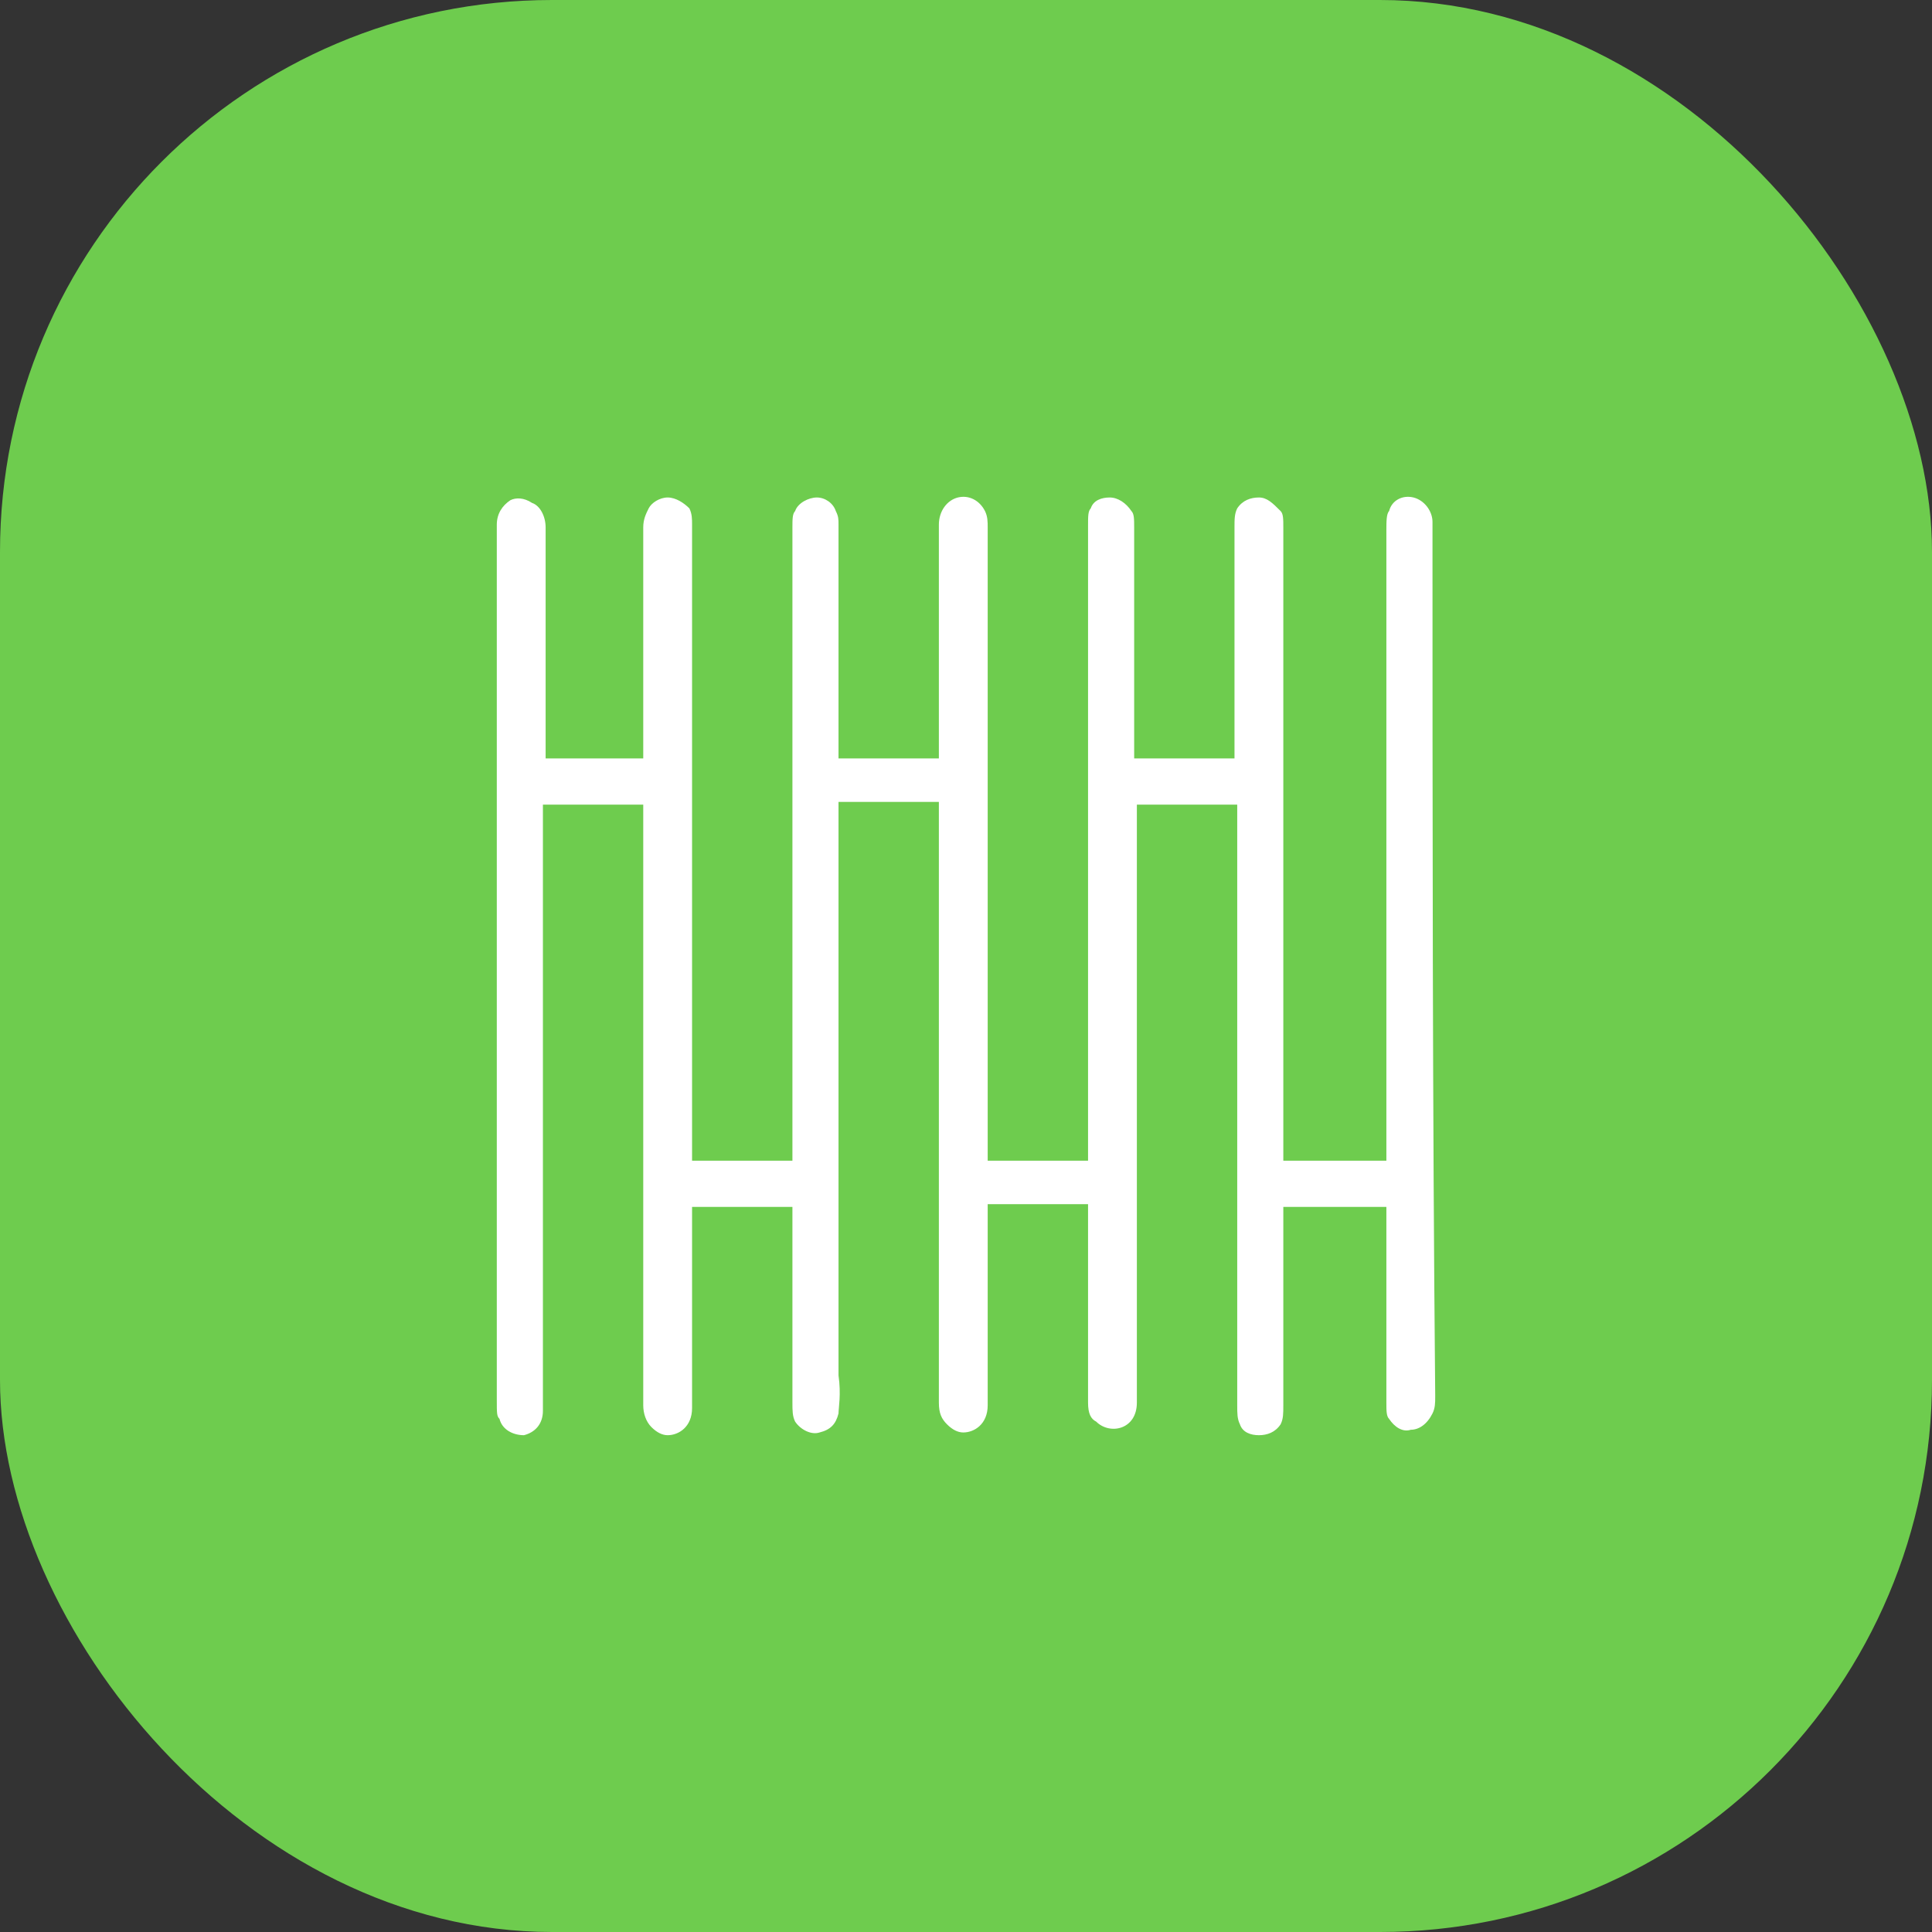 <?xml version="1.0" encoding="UTF-8"?>
<svg xmlns="http://www.w3.org/2000/svg" width="70" height="70" viewBox="0 0 70 70" fill="none">
  <rect x="0" y="0" width="70" height="70" fill="#333333" stroke="none"/>
  <g id="Frame 361">
    <rect width="70" height="70" rx="20" fill="#6ECC4E"></rect>
    <path id="Vector" d="M51.902 18.911C51.902 18.517 51.607 18.124 51.214 18.025C50.821 17.927 50.428 18.124 50.33 18.517C50.231 18.616 50.231 18.911 50.231 19.207C50.231 26.79 50.231 34.471 50.231 42.054H46.497V19.108C46.497 18.813 46.497 18.616 46.399 18.517C46.104 18.222 45.907 18.025 45.613 18.025C45.318 18.025 45.023 18.124 44.827 18.419C44.728 18.616 44.728 18.813 44.728 19.108V27.479H41.093V19.108C41.093 18.813 41.093 18.616 40.994 18.517C40.798 18.222 40.503 18.025 40.208 18.025C39.913 18.025 39.618 18.124 39.52 18.419C39.422 18.517 39.422 18.714 39.422 19.01V42.054H35.786C35.786 34.372 35.786 26.79 35.786 19.108C35.786 18.911 35.786 18.714 35.688 18.517C35.491 18.124 35.098 17.927 34.705 18.025C34.312 18.124 34.017 18.517 34.017 19.01C34.017 21.767 34.017 24.623 34.017 27.479H30.381C30.381 24.623 30.381 21.866 30.381 19.01C30.381 18.813 30.381 18.714 30.283 18.517C30.185 18.222 29.89 18.025 29.595 18.025C29.301 18.025 28.907 18.222 28.809 18.517C28.711 18.616 28.711 18.813 28.711 19.108V42.054H25.075V19.01C25.075 18.813 25.075 18.616 24.977 18.419C24.78 18.222 24.485 18.025 24.191 18.025C23.896 18.025 23.601 18.222 23.503 18.419C23.405 18.616 23.306 18.813 23.306 19.108V27.479H19.769C19.769 24.722 19.769 21.866 19.769 19.108C19.769 18.714 19.572 18.32 19.277 18.222C18.983 18.025 18.688 18.025 18.491 18.124C18.197 18.32 18 18.616 18 19.01V50.72C18 51.212 18 51.311 18.098 51.409C18.197 51.803 18.59 52 18.983 52C19.376 51.901 19.671 51.606 19.671 51.114V29.153H23.306V50.917C23.306 51.212 23.405 51.508 23.601 51.705C23.798 51.901 23.994 52 24.191 52C24.584 52 25.075 51.705 25.075 51.015V43.728H28.711V50.818C28.711 51.114 28.711 51.311 28.809 51.508C29.006 51.803 29.399 52 29.694 51.901C30.087 51.803 30.283 51.606 30.381 51.212C30.381 51.015 30.48 50.523 30.381 49.834C30.381 49.243 30.381 48.75 30.381 48.553C30.381 42.251 30.381 35.948 30.381 29.645C30.381 29.547 30.381 29.448 30.381 29.35C30.381 29.252 30.381 29.153 30.381 29.055H34.017V50.818C34.017 51.212 34.116 51.409 34.312 51.606C34.509 51.803 34.705 51.901 34.902 51.901C35.295 51.901 35.786 51.606 35.786 50.917V43.629H39.422C39.422 45.993 39.422 48.455 39.422 50.818C39.422 51.212 39.52 51.409 39.717 51.508C40.208 52 41.191 51.803 41.191 50.818V29.153H44.827V50.917C44.827 51.212 44.827 51.409 44.925 51.606C45.023 51.901 45.318 52 45.613 52C45.907 52 46.202 51.901 46.399 51.606C46.497 51.409 46.497 51.212 46.497 50.917V43.728H50.231C50.231 46.091 50.231 48.455 50.231 50.818C50.231 51.114 50.231 51.311 50.33 51.409C50.526 51.705 50.821 51.901 51.116 51.803C51.41 51.803 51.705 51.606 51.902 51.212C52 51.015 52 50.818 52 50.621V50.523C51.902 40.183 51.902 29.547 51.902 18.911Z" fill="white"></path>
  </g>
</svg>
